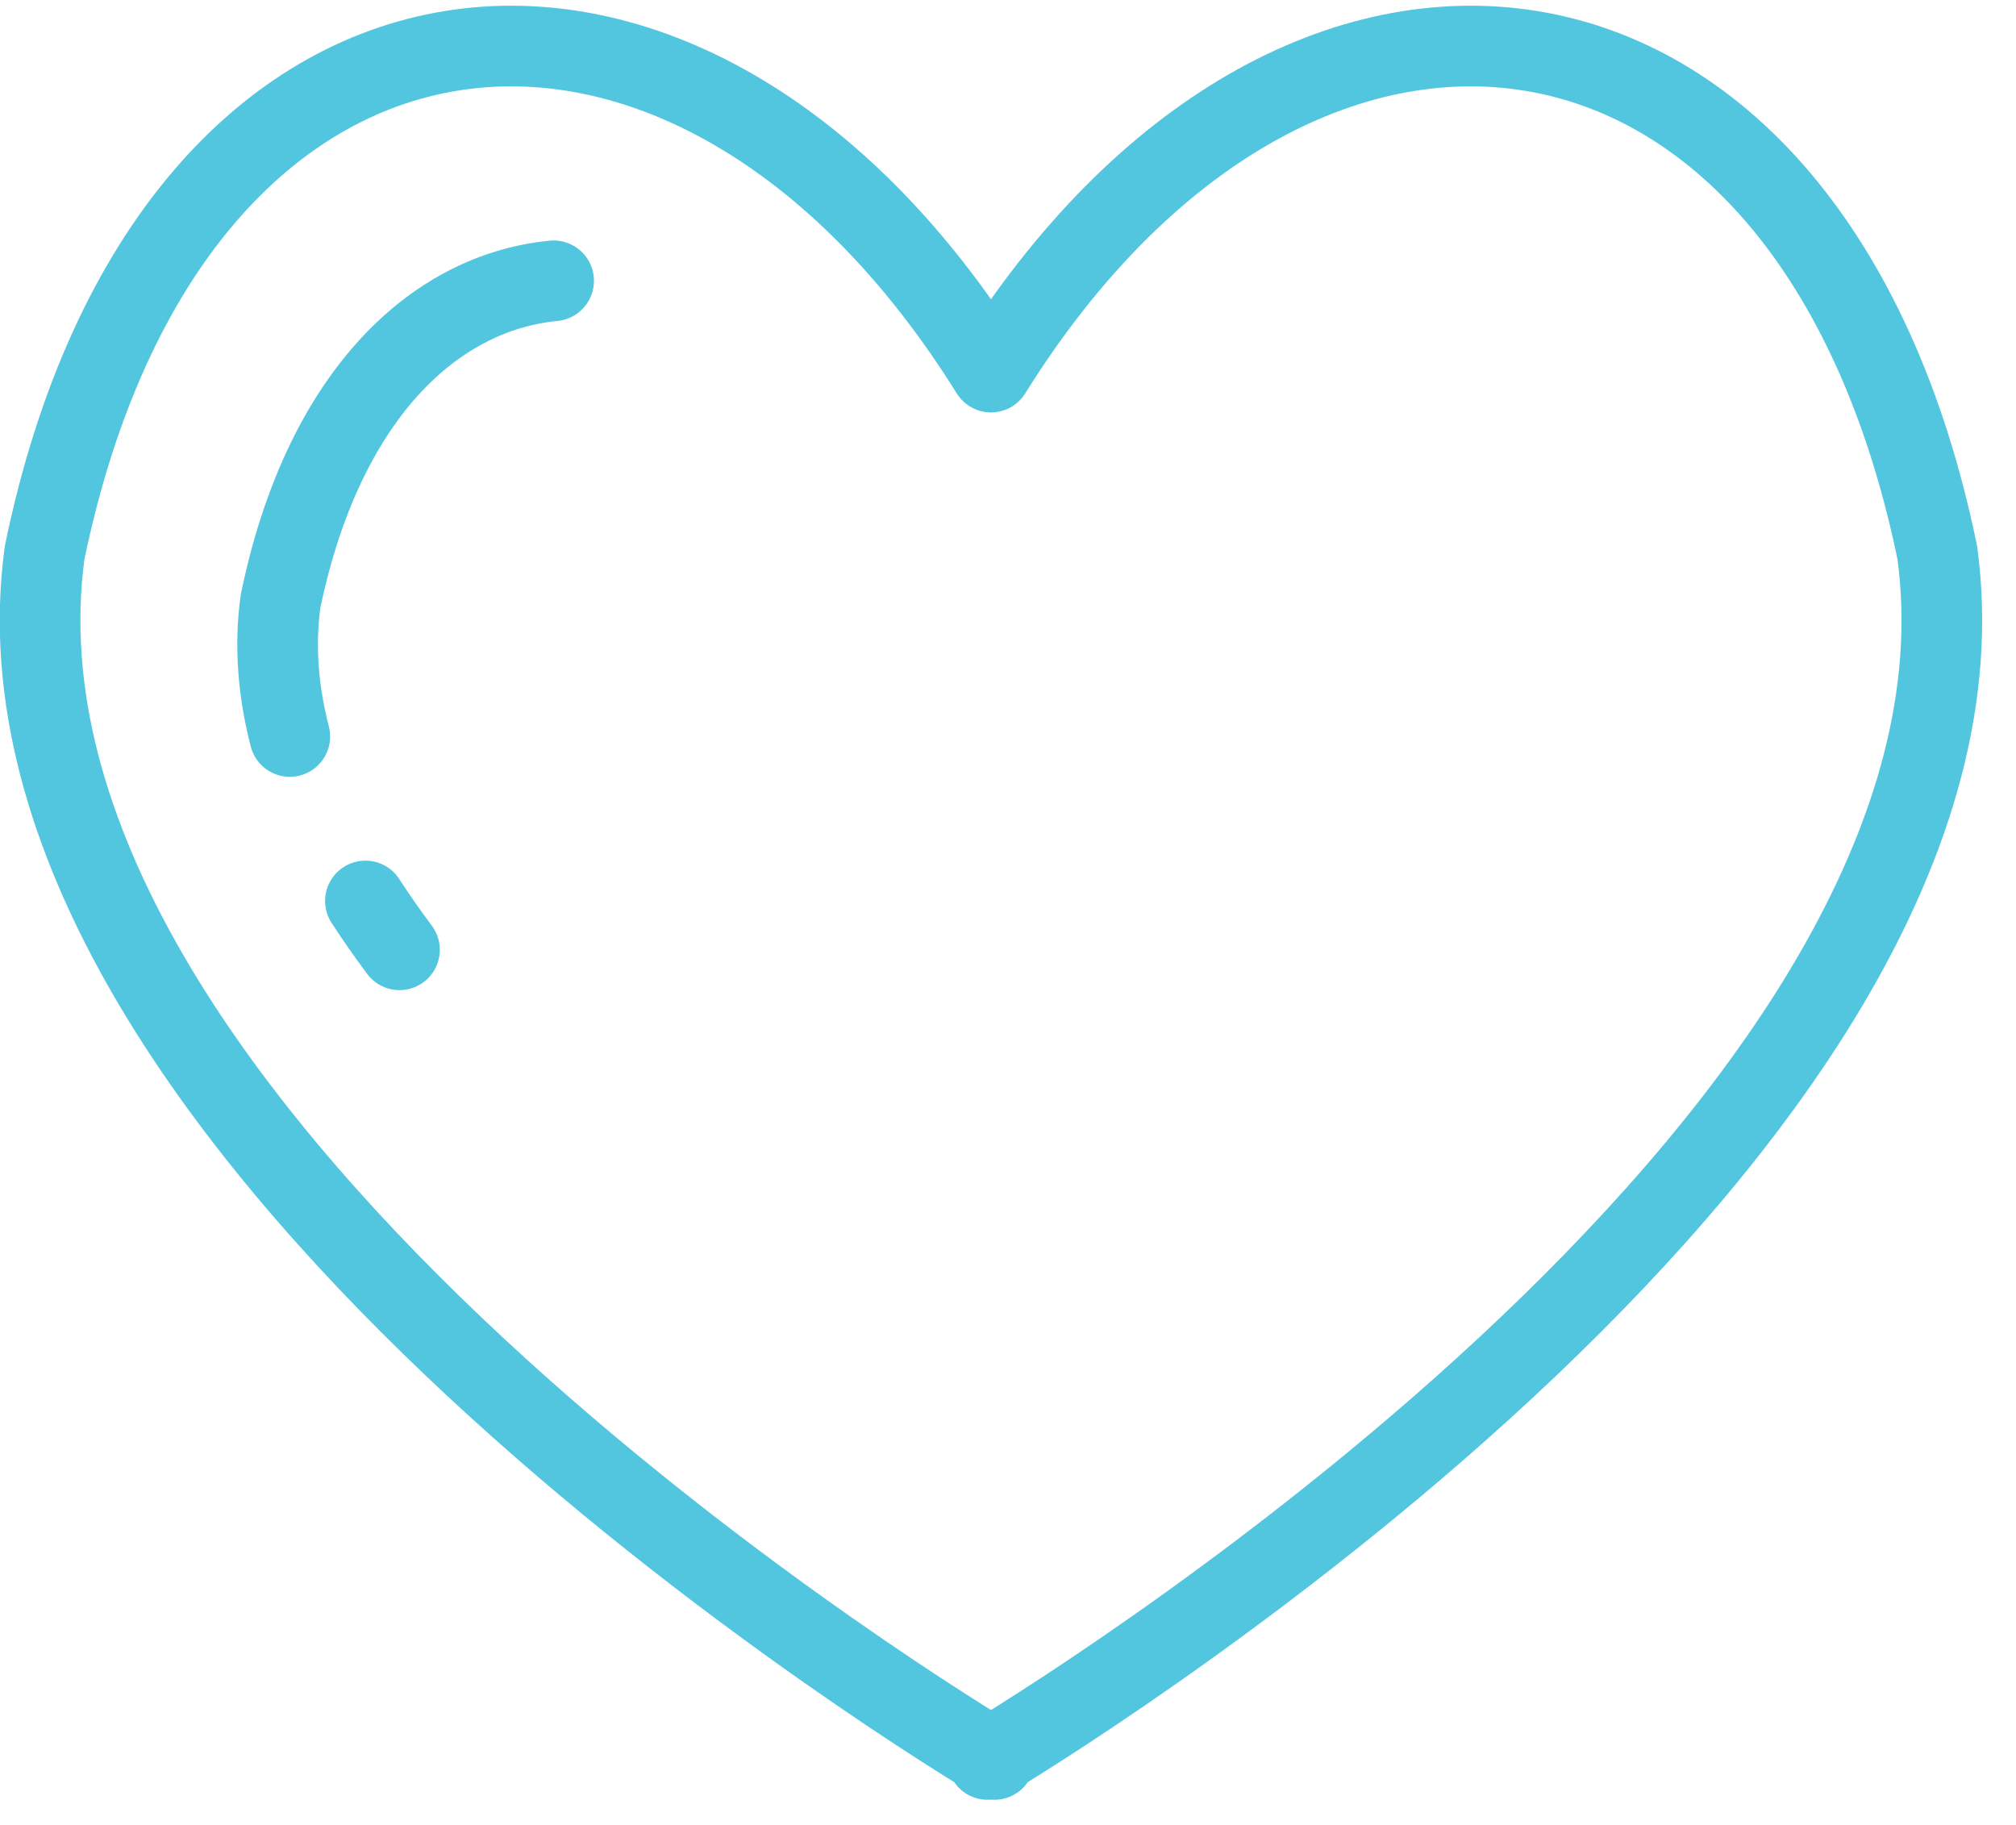 <svg xmlns="http://www.w3.org/2000/svg" width="49.164" height="44.505" viewBox="0.0 0.0 50.0 45.0" version="1.1">
    <title>compassion-icon</title>
    <g id="Artwork" stroke="none" stroke-width="1" fill="none" fill-rule="evenodd" stroke-linecap="round" stroke-linejoin="round">
        <g id="iMac-27&quot;" transform="translate(-263.006, -109.989)" stroke="#52C6DF" stroke-width="2">
            <g id="compassion-icon" transform="translate(264, 111)">
                <path d="M47.054,12.564 C43.93,-2.594 31.099,-3.974 23.584,8.086 C16.068,-3.974 3.238,-2.594 0.113,12.564 C-1.802,26.648 21.285,41.044 23.498,42.389 L23.498,42.492 C23.498,42.492 23.529,42.474 23.584,42.441 C23.639,42.474 23.669,42.492 23.669,42.492 L23.669,42.389 C25.882,41.044 48.97,26.648 47.054,12.564 Z" id="Stroke-1" />
                <path d="M12.737,5.822 C9.705,6.117 6.997,8.758 5.963,13.776 C5.811,14.894 5.907,16.015 6.194,17.123" id="Stroke-3" />
                <path d="M8.069,21.202 C8.334,21.611 8.617,22.015 8.914,22.413" id="Stroke-5" />
            </g>
        </g>
    </g>
</svg>